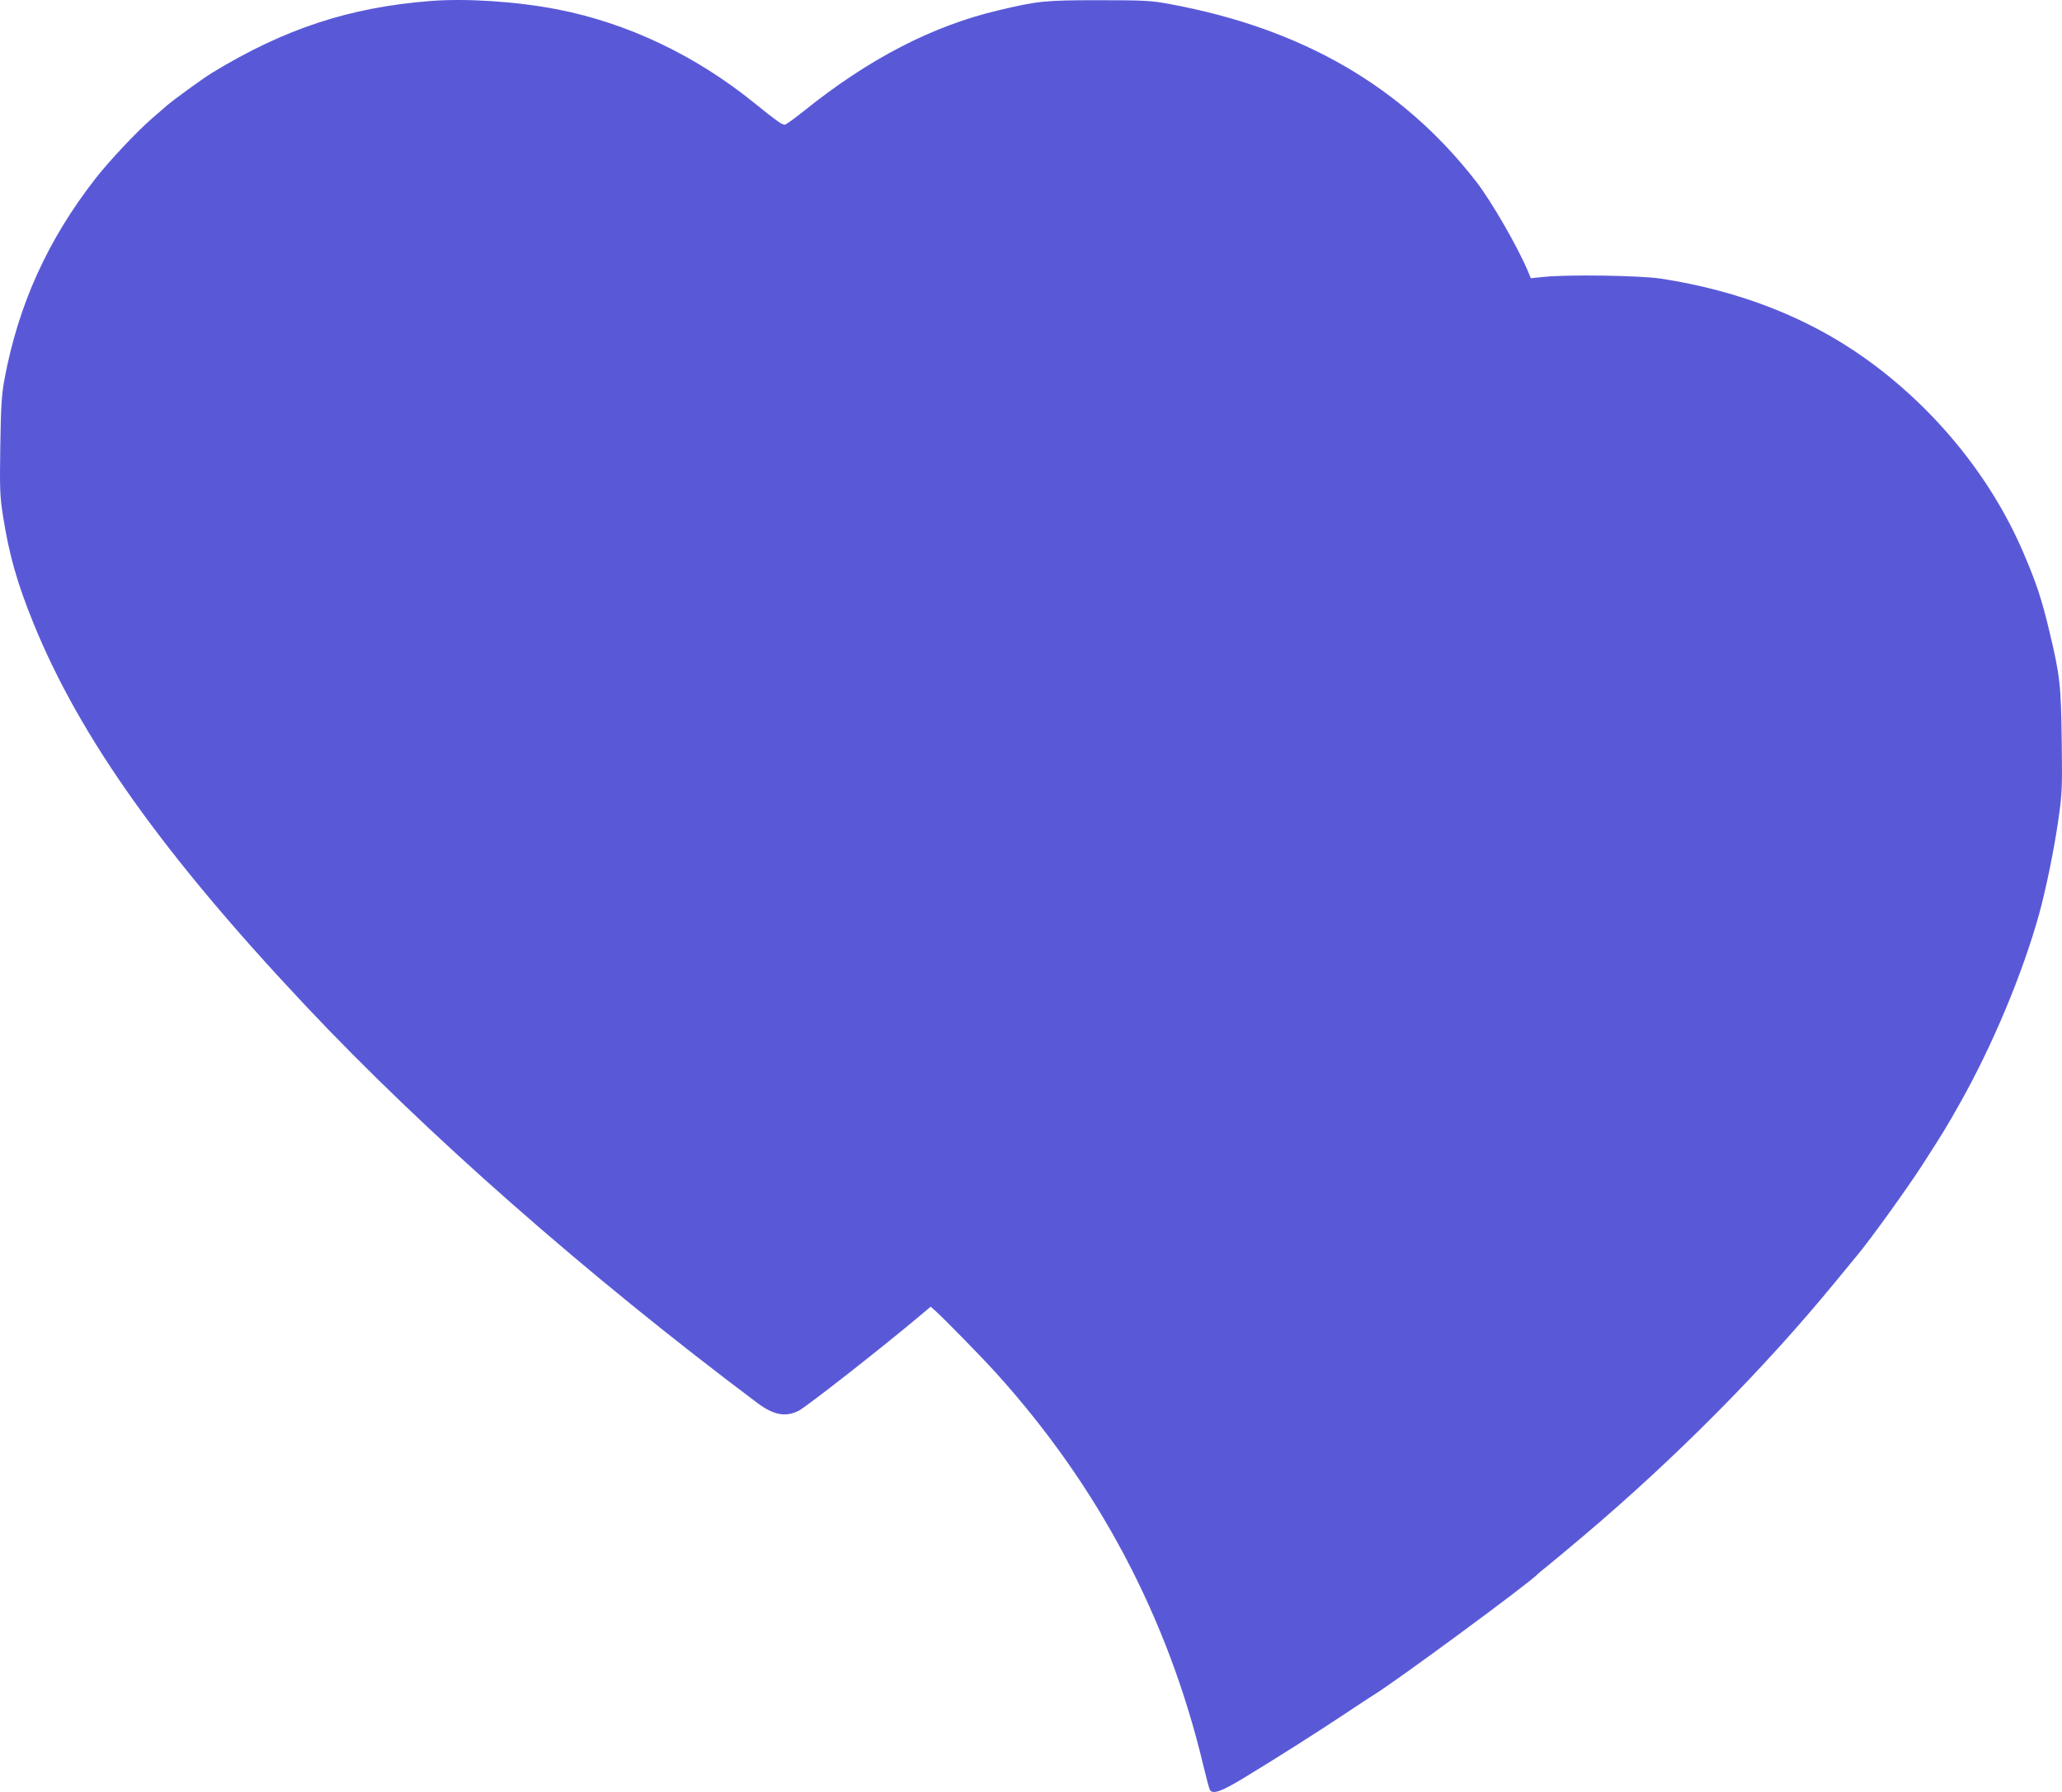<svg width="1055" height="917" viewBox="0 0 1055 917" fill="none" xmlns="http://www.w3.org/2000/svg">
<path fill-rule="evenodd" clip-rule="evenodd" d="M220.176 0.512C178.745 3.775 145.454 14.732 108.516 37.264C103.699 40.202 89.027 50.849 85.086 54.267C83.579 55.574 80.231 58.479 77.645 60.724C69.896 67.451 55.984 82.248 48.955 91.239C24.6 122.396 9.476 155.662 2.346 193.763C0.832 201.851 0.467 207.583 0.152 228.187C-0.19 250.551 -0.053 254.008 1.601 264.471C4.697 284.064 8.838 298.58 17.177 319.069C40.897 377.349 83.342 437.027 156.091 514.385C217.614 579.807 299.914 652.201 387.472 717.917C395.759 724.137 401.981 725.308 408.653 721.906C412.534 719.927 449.881 690.711 468.706 674.927L476.165 668.673L478.406 670.65C482.843 674.565 501.757 693.901 509.398 702.335C561.99 760.383 597.688 827.945 615.679 903.485C617.181 909.791 618.682 915.392 619.015 915.932C620.519 918.364 624.915 916.797 636.686 909.631C654.621 898.712 674.151 886.322 688.319 876.875C695.283 872.23 701.648 868.043 702.464 867.567C711.991 862.021 783.593 809.291 786.66 805.561C786.892 805.28 788.979 803.542 791.297 801.702C793.615 799.862 801.782 793.06 809.446 786.587C856.766 746.621 902.135 700.927 938.514 656.595C944.227 649.633 949.538 643.178 950.316 642.25C956.85 634.457 976.189 607.6 983.735 595.84C994.545 578.995 996.006 576.594 1002.98 564.197C1019.56 534.738 1034.86 498.119 1043.29 467.748C1046.7 455.465 1050.91 434.929 1053.03 420.232C1055.08 405.995 1055.18 403.651 1054.86 378.98C1054.49 350.355 1053.97 345.779 1048.63 323.389C1044.6 306.456 1041.89 298.302 1035.04 282.363C1018.42 243.727 989.438 208.291 953.799 183.034C924.569 162.317 889.838 148.793 849.97 142.604C839.377 140.959 802.469 140.402 789.799 141.695L783.229 142.365L781.908 139.164C776.804 126.798 763.121 103.047 755.269 92.927C717.533 44.287 666.244 14.572 598.418 2.055C588.877 0.294 585.4 0.107 562.12 0.107C534.636 0.107 531.183 0.456 510.774 5.291C476.938 13.305 444.476 30.12 411.224 56.853C406.461 60.682 402.093 63.814 401.516 63.811C399.989 63.804 397.194 61.811 386.006 52.747C355.881 28.344 321.121 11.809 285.244 4.814C264.488 0.768 238.628 -0.942 220.176 0.512Z" fill="#5959D8"/>
</svg>
